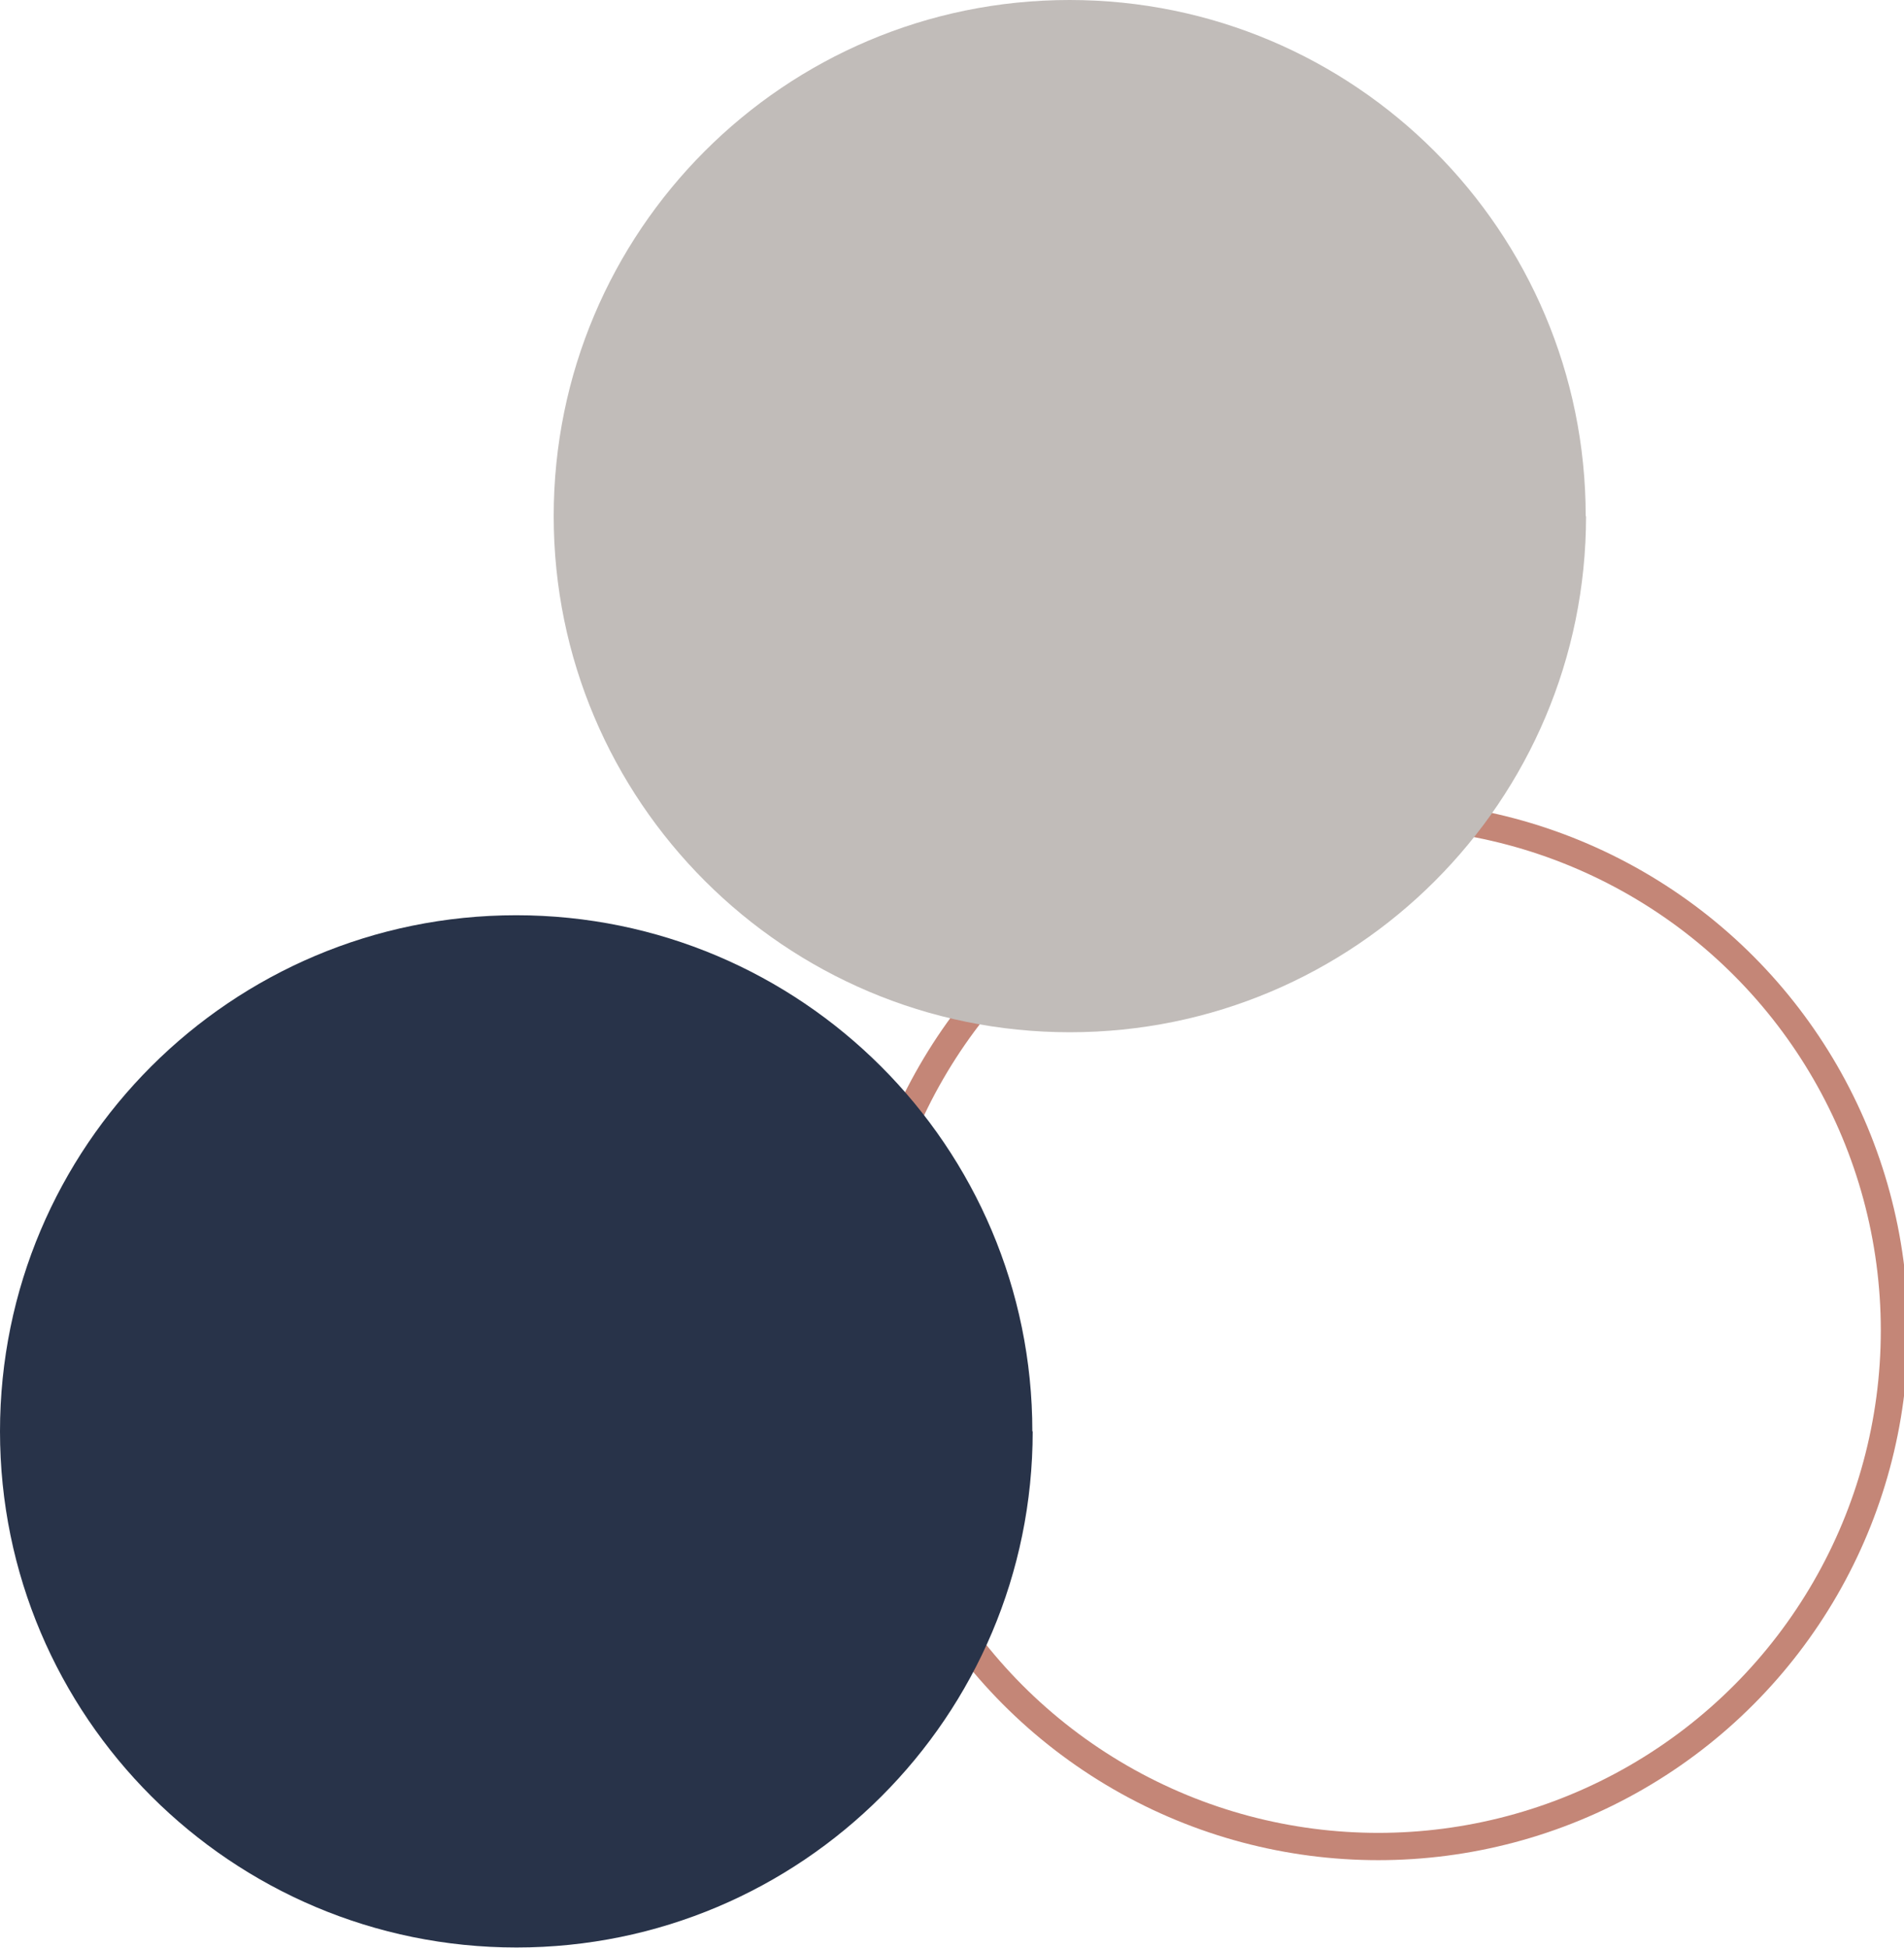<?xml version="1.0" encoding="UTF-8"?>
<svg id="Laag_1" data-name="Laag 1" xmlns="http://www.w3.org/2000/svg" xmlns:xlink="http://www.w3.org/1999/xlink" viewBox="0 0 55.81 57.1">
  <defs>
    <style>
      .cls-1, .cls-2, .cls-3 {
        stroke-width: 0px;
      }

      .cls-1, .cls-4 {
        fill: none;
      }

      .cls-2 {
        fill: #c1bcb9;
      }

      .cls-4 {
        stroke: #c48677;
        stroke-miterlimit: 10;
        stroke-width: .8px;
      }

      .cls-5 {
        clip-path: url(#clippath);
      }

      .cls-3 {
        fill: #283349;
      }
    </style>
    <clipPath id="clippath">
      <rect class="cls-1" width="55.81" height="57.1"/>
    </clipPath>
  </defs>
  <g class="cls-5">
    <circle class="cls-4" cx="40.4" cy="39" r="15.13"/>
    <path class="cls-3" d="m30.27,41.96c0,8.36-6.78,15.13-15.13,15.13S0,50.32,0,41.96s6.78-15.13,15.13-15.13,15.13,6.78,15.13,15.13"/>
    <path class="cls-2" d="m46.49,15.13c0,8.36-6.78,15.13-15.13,15.13s-15.13-6.78-15.13-15.13S22.99,0,31.35,0s15.13,6.78,15.13,15.13"/>
  </g>
</svg>